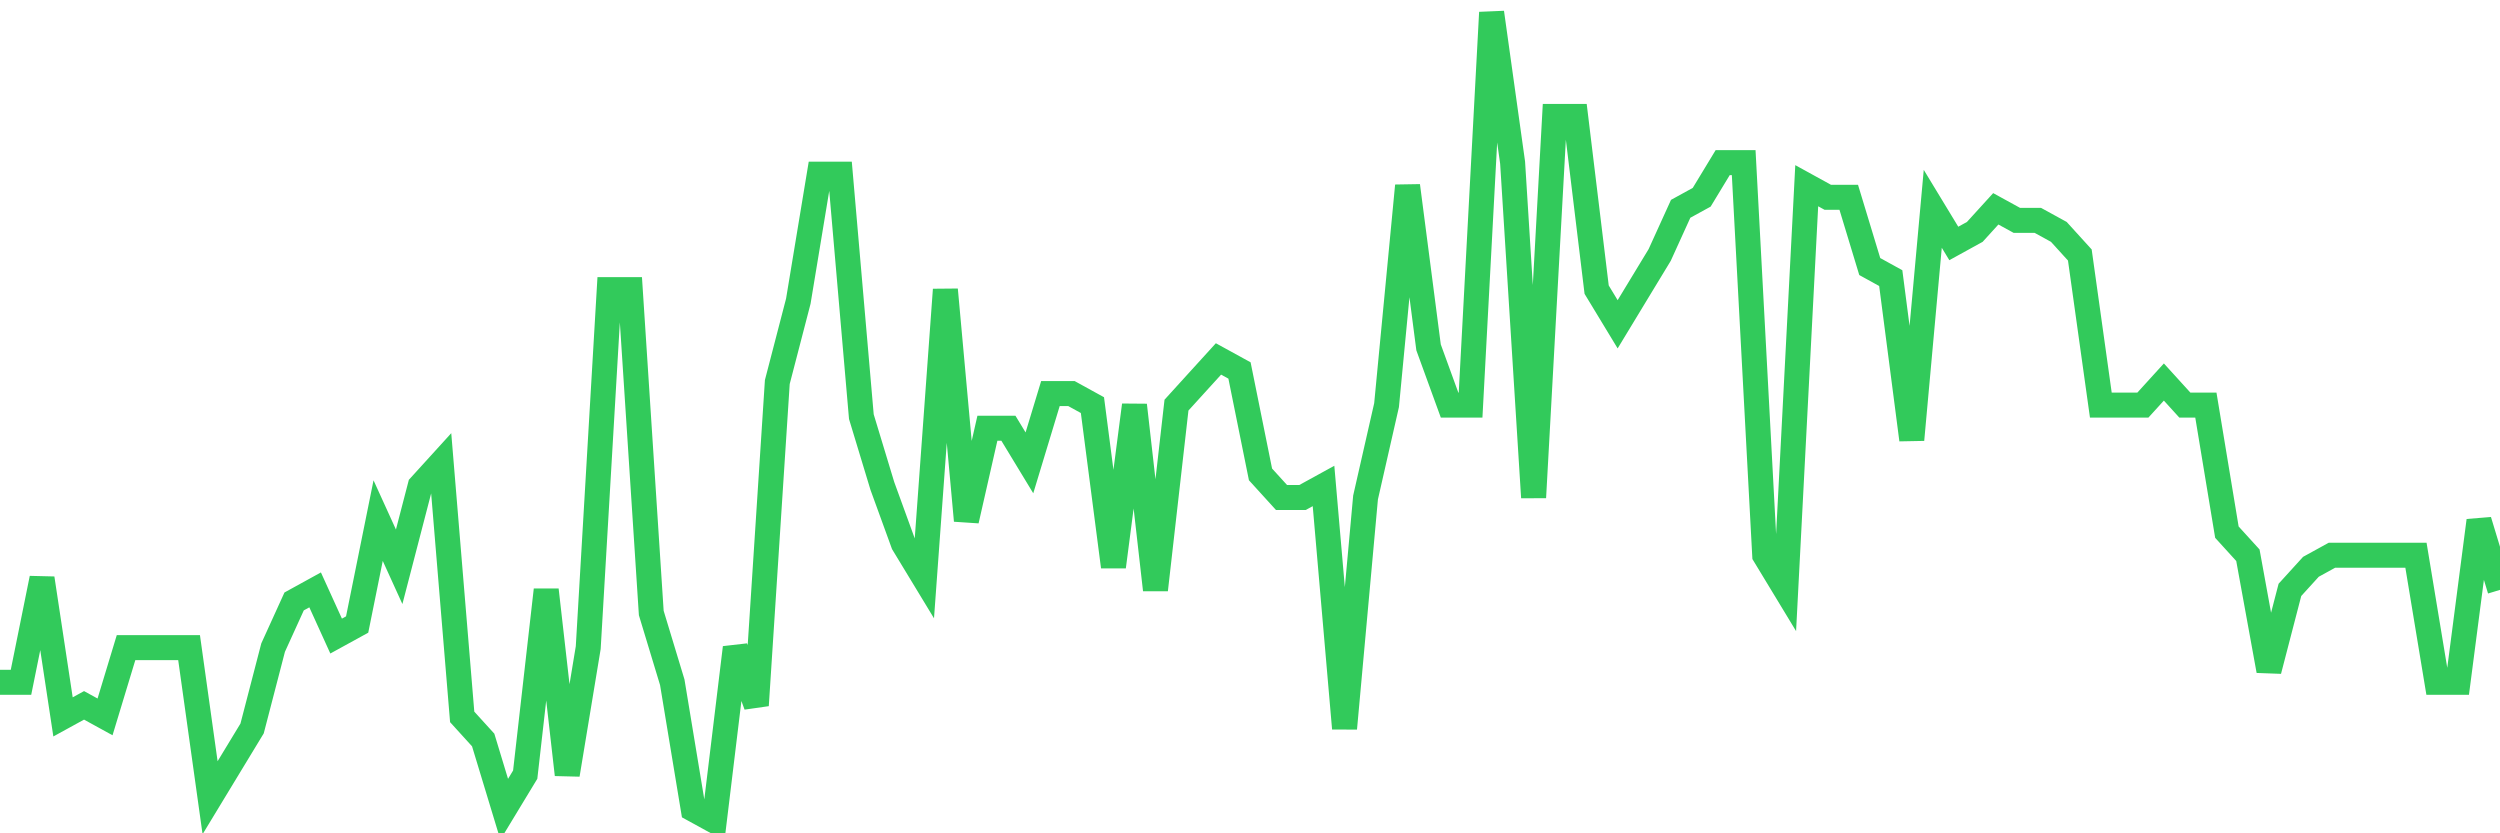 <svg
  xmlns="http://www.w3.org/2000/svg"
  xmlns:xlink="http://www.w3.org/1999/xlink"
  width="120"
  height="40"
  viewBox="0 0 120 40"
  preserveAspectRatio="none"
>
  <polyline
    points="0,32.749 1.008,32.749 2.017,27.76 3.025,34.411 4.034,33.857 5.042,34.411 6.05,31.086 7.059,31.086 8.067,31.086 9.076,31.086 10.084,38.291 11.092,36.629 12.101,34.966 13.109,31.086 14.118,28.869 15.126,28.314 16.134,30.531 17.143,29.977 18.151,24.989 19.16,27.206 20.168,23.326 21.176,22.217 22.185,34.411 23.193,35.52 24.202,38.846 25.21,37.183 26.218,28.314 27.227,37.183 28.235,31.086 29.244,13.903 30.252,13.903 31.261,29.423 32.269,32.749 33.277,38.846 34.286,39.4 35.294,31.086 36.303,33.857 37.311,18.337 38.319,14.457 39.328,8.36 40.336,8.36 41.345,20 42.353,23.326 43.361,26.097 44.37,27.76 45.378,13.903 46.387,24.989 47.395,20.554 48.403,20.554 49.412,22.217 50.42,18.891 51.429,18.891 52.437,19.446 53.445,27.206 54.454,19.446 55.462,28.314 56.471,19.446 57.479,18.337 58.487,17.229 59.496,17.783 60.504,22.771 61.513,23.88 62.521,23.88 63.529,23.326 64.538,34.966 65.546,23.88 66.555,19.446 67.563,8.914 68.571,16.674 69.58,19.446 70.588,19.446 71.597,0.6 72.605,7.806 73.613,23.88 74.622,5.589 75.63,5.589 76.639,13.903 77.647,15.566 78.655,13.903 79.664,12.24 80.672,10.023 81.681,9.469 82.689,7.806 83.697,7.806 84.706,26.651 85.714,28.314 86.723,8.914 87.731,9.469 88.739,9.469 89.748,12.794 90.756,13.349 91.765,21.109 92.773,10.023 93.782,11.686 94.79,11.131 95.798,10.023 96.807,10.577 97.815,10.577 98.824,11.131 99.832,12.24 100.84,19.446 101.849,19.446 102.857,19.446 103.866,18.337 104.874,19.446 105.882,19.446 106.891,25.543 107.899,26.651 108.908,32.194 109.916,28.314 110.924,27.206 111.933,26.651 112.941,26.651 113.95,26.651 114.958,26.651 115.966,26.651 116.975,32.749 117.983,32.749 118.992,24.989 120,28.314"
    fill="none"
    stroke="#32ca5b"
    stroke-width="1.2"
  >
  </polyline>
</svg>